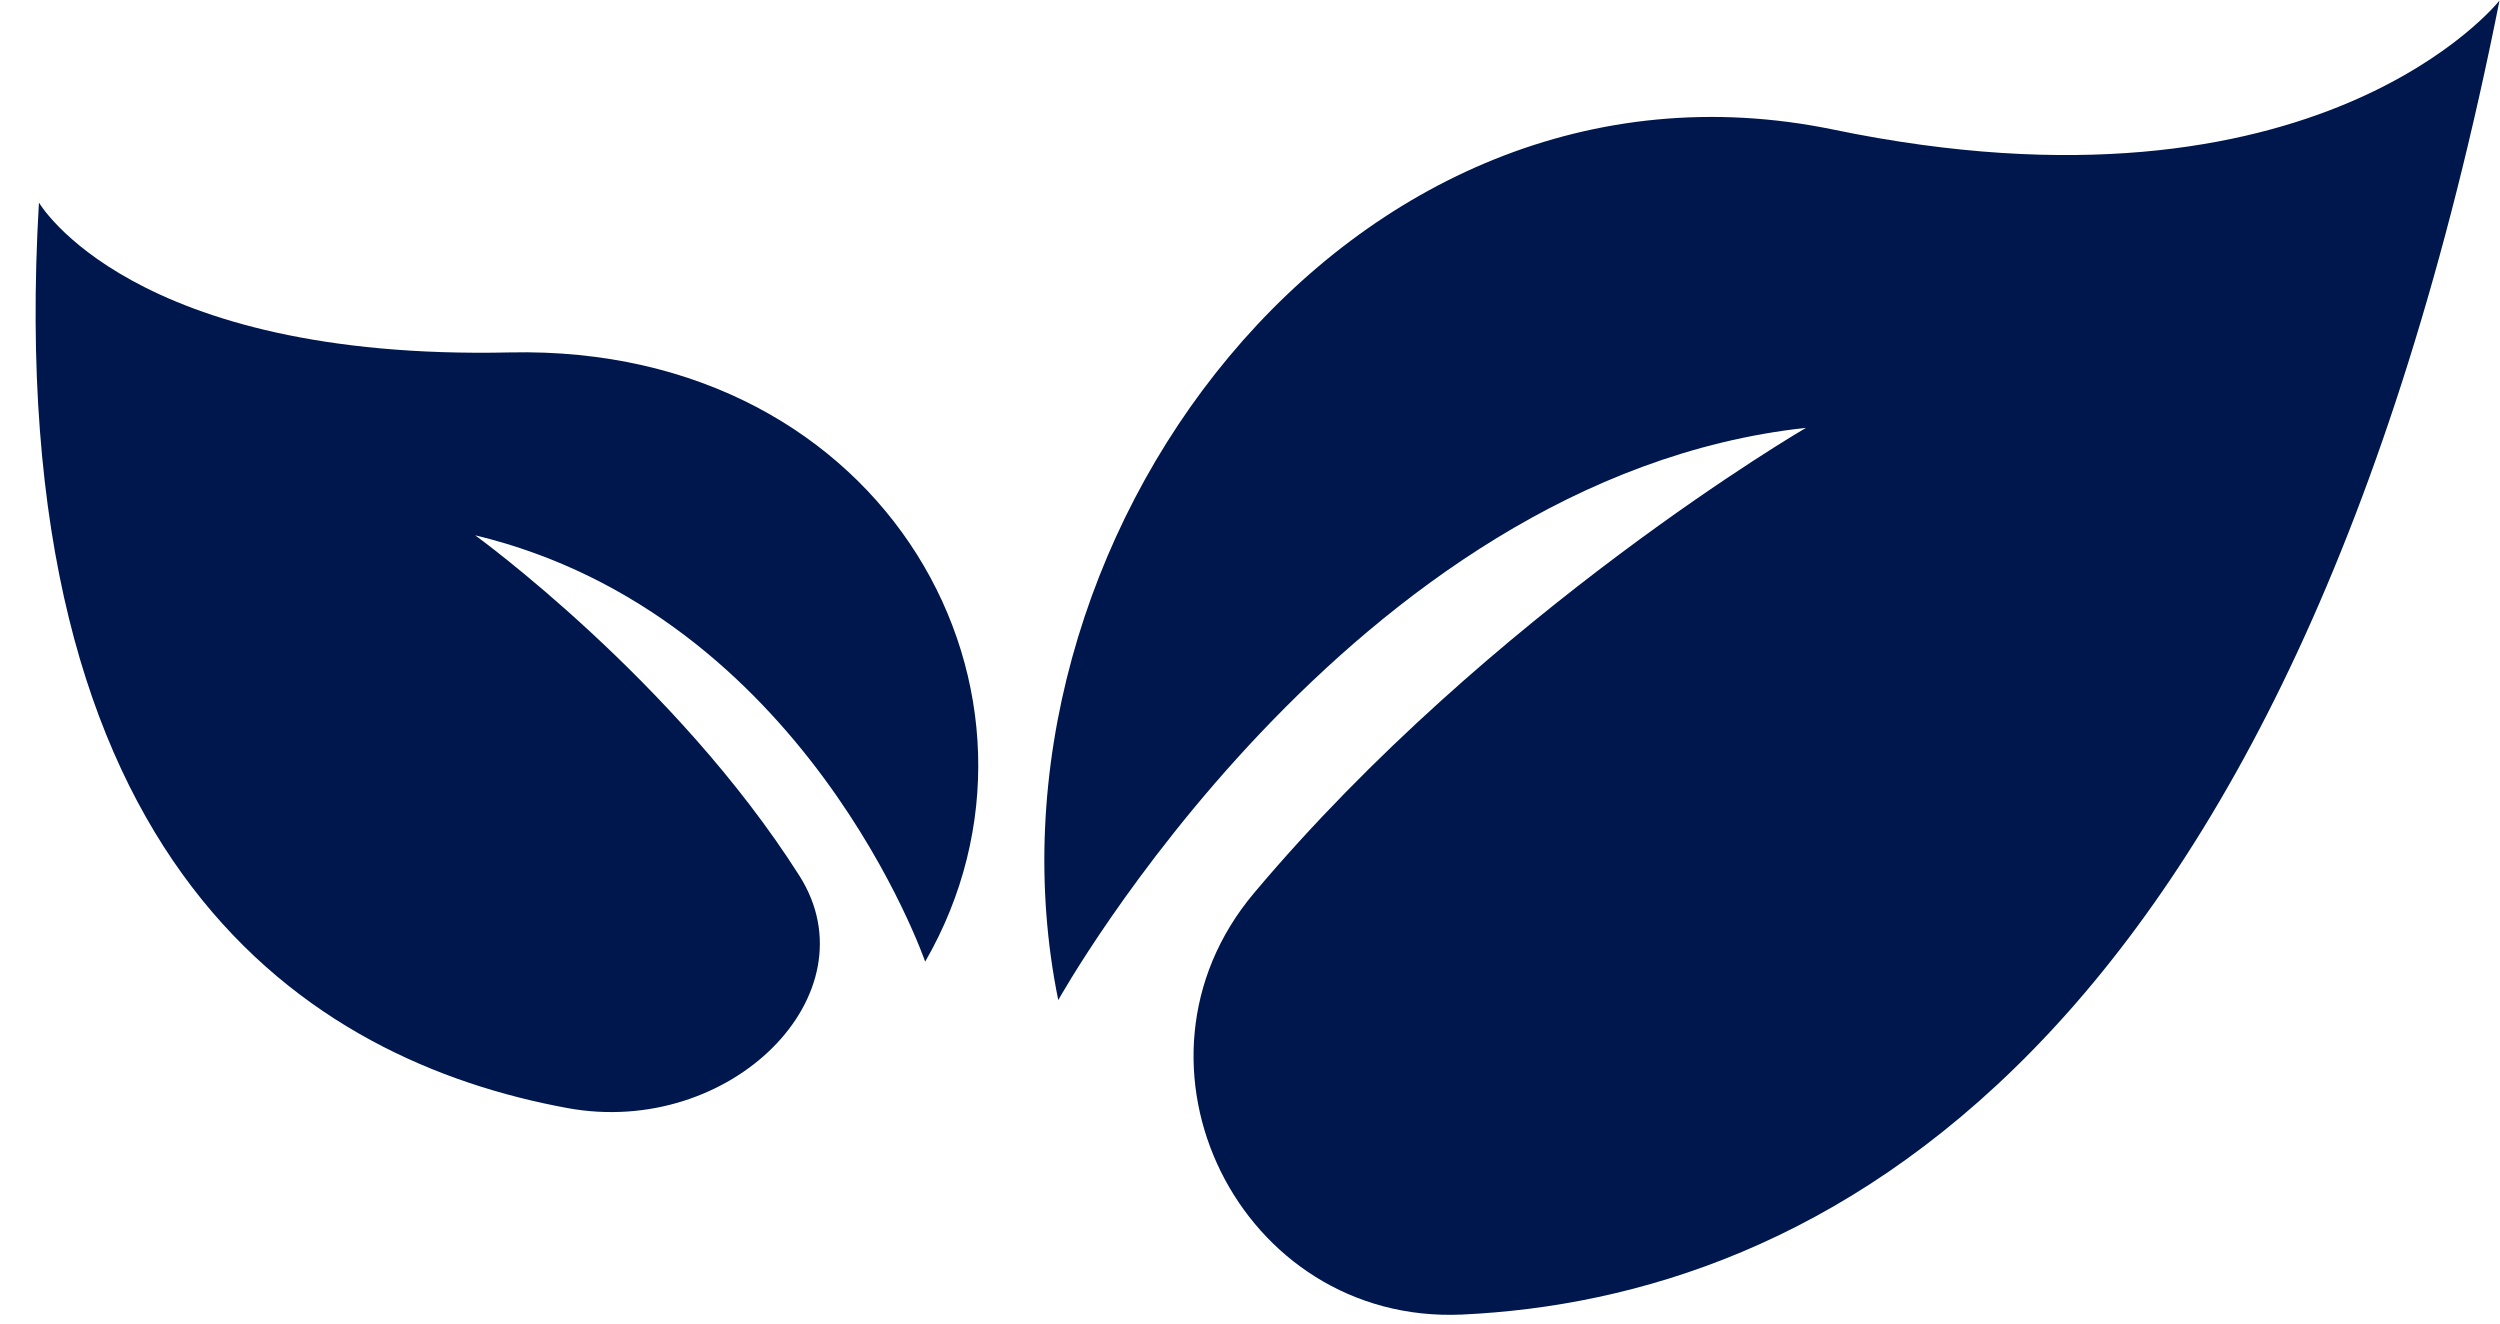 <?xml version="1.0" encoding="UTF-8" standalone="no"?><svg xmlns="http://www.w3.org/2000/svg" xmlns:xlink="http://www.w3.org/1999/xlink" fill="#00174d" height="268.7" preserveAspectRatio="xMidYMid meet" version="1" viewBox="-7.2 0.0 507.2 268.7" width="507.2" zoomAndPan="magnify"><g id="change1_1"><path d="M364.8,26.3c-98.5-20.4-176.1,84.3-157.3,176.6c0,0,59-106,151.7-116.1c0,0-63.9,37.2-112,94.4 c-29.1,34.6-2.9,87.5,42.2,85.5c71-3.3,167.6-50.9,210.5-266.6C500,0,463.3,46.7,364.8,26.3z"/><path d="M96.2,71.5C19.3,73.2,0.7,41.1,0.7,41.1c-7.9,135,55,174.1,107.2,183.7c33.1,6.1,62.3-23.1,47.1-47.1 c-25.2-39.7-65.8-69.1-65.8-69.1c67,16.1,91.3,86.5,91.3,86.5C211.5,141.4,173.2,69.8,96.2,71.5z"/></g></svg>